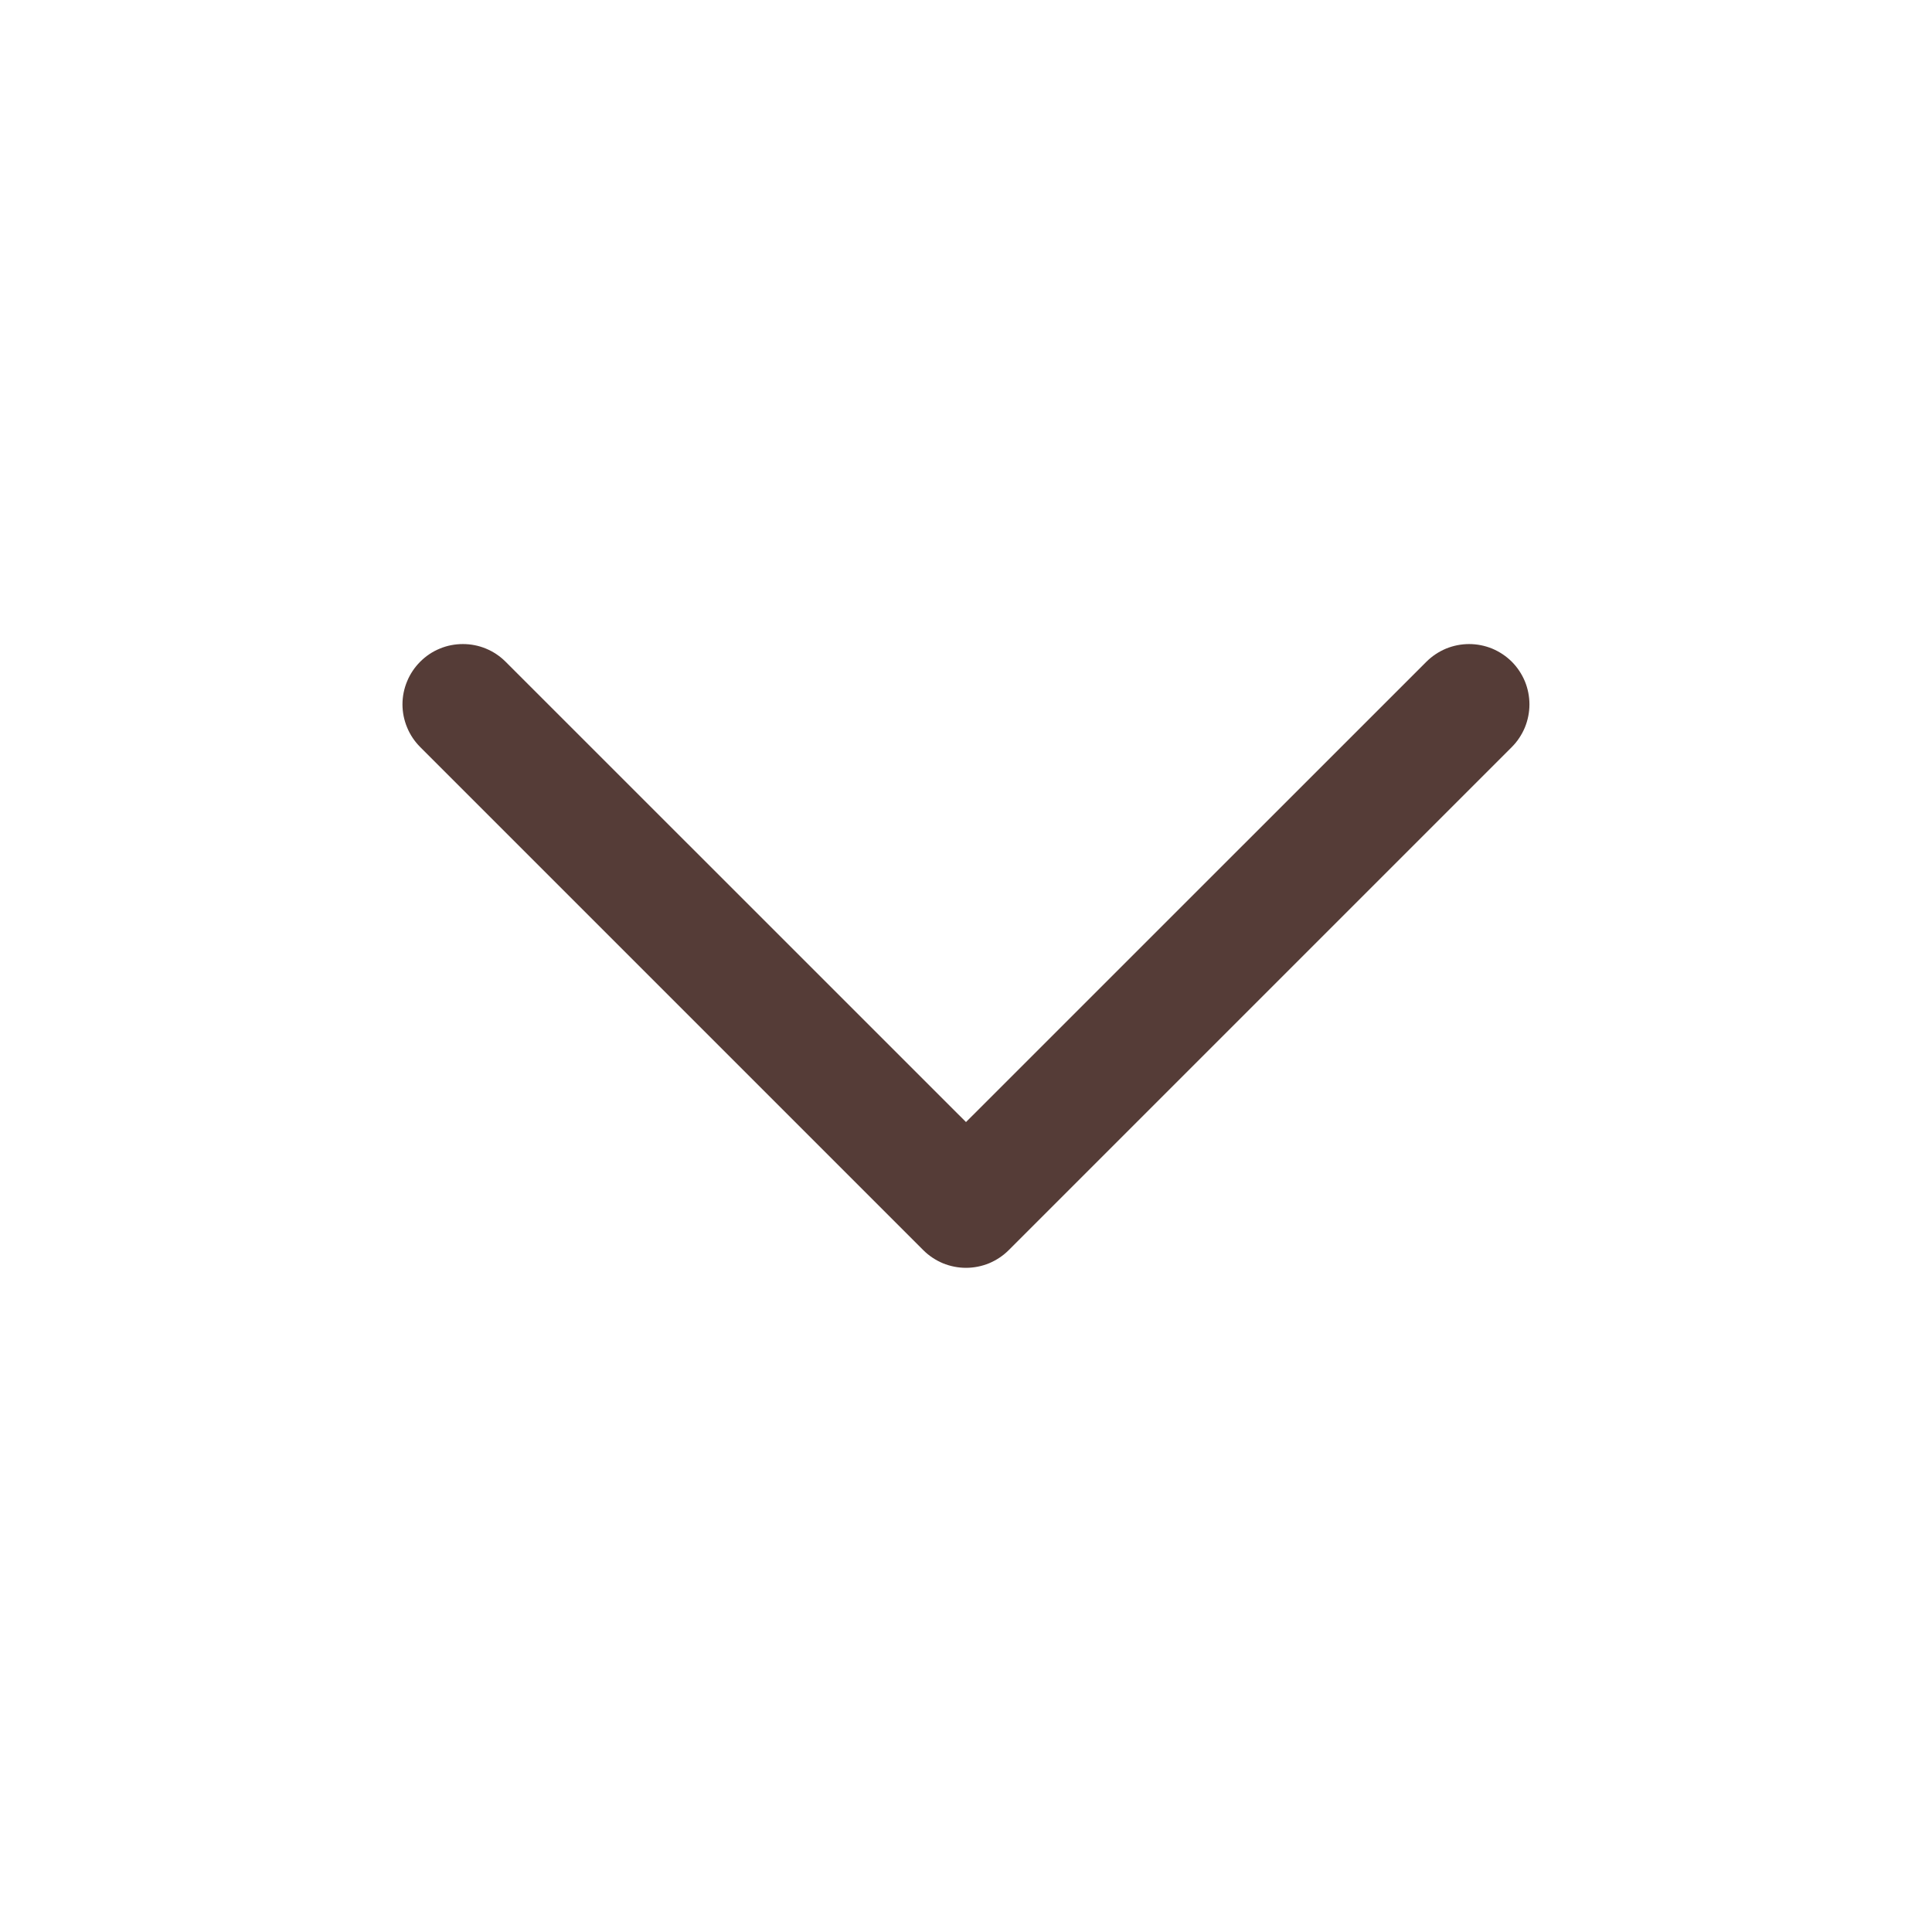 <svg xmlns="http://www.w3.org/2000/svg" width="22" height="22" viewBox="0 0 22 22" fill="none">
	<path d="M4.785 7.535C4.721 7.599 4.67 7.675 4.636 7.758C4.601 7.841 4.583 7.931 4.583 8.021C4.583 8.111 4.601 8.2 4.636 8.284C4.67 8.367 4.721 8.443 4.785 8.507L10.514 14.236C10.578 14.3 10.654 14.35 10.737 14.385C10.82 14.419 10.91 14.437 11 14.437C11.09 14.437 11.18 14.419 11.263 14.385C11.346 14.35 11.422 14.3 11.486 14.236L17.215 8.507C17.279 8.443 17.329 8.367 17.364 8.284C17.398 8.2 17.416 8.111 17.416 8.021C17.416 7.931 17.398 7.841 17.364 7.758C17.329 7.675 17.279 7.599 17.215 7.535C17.151 7.471 17.075 7.421 16.992 7.386C16.909 7.352 16.819 7.334 16.729 7.334C16.639 7.334 16.549 7.352 16.466 7.386C16.383 7.421 16.307 7.471 16.243 7.535L11 12.777L5.757 7.535C5.693 7.471 5.617 7.42 5.534 7.386C5.45 7.351 5.361 7.334 5.271 7.334C5.181 7.334 5.091 7.351 5.008 7.386C4.924 7.42 4.849 7.471 4.785 7.535Z" fill="#553C37"/>
</svg>
